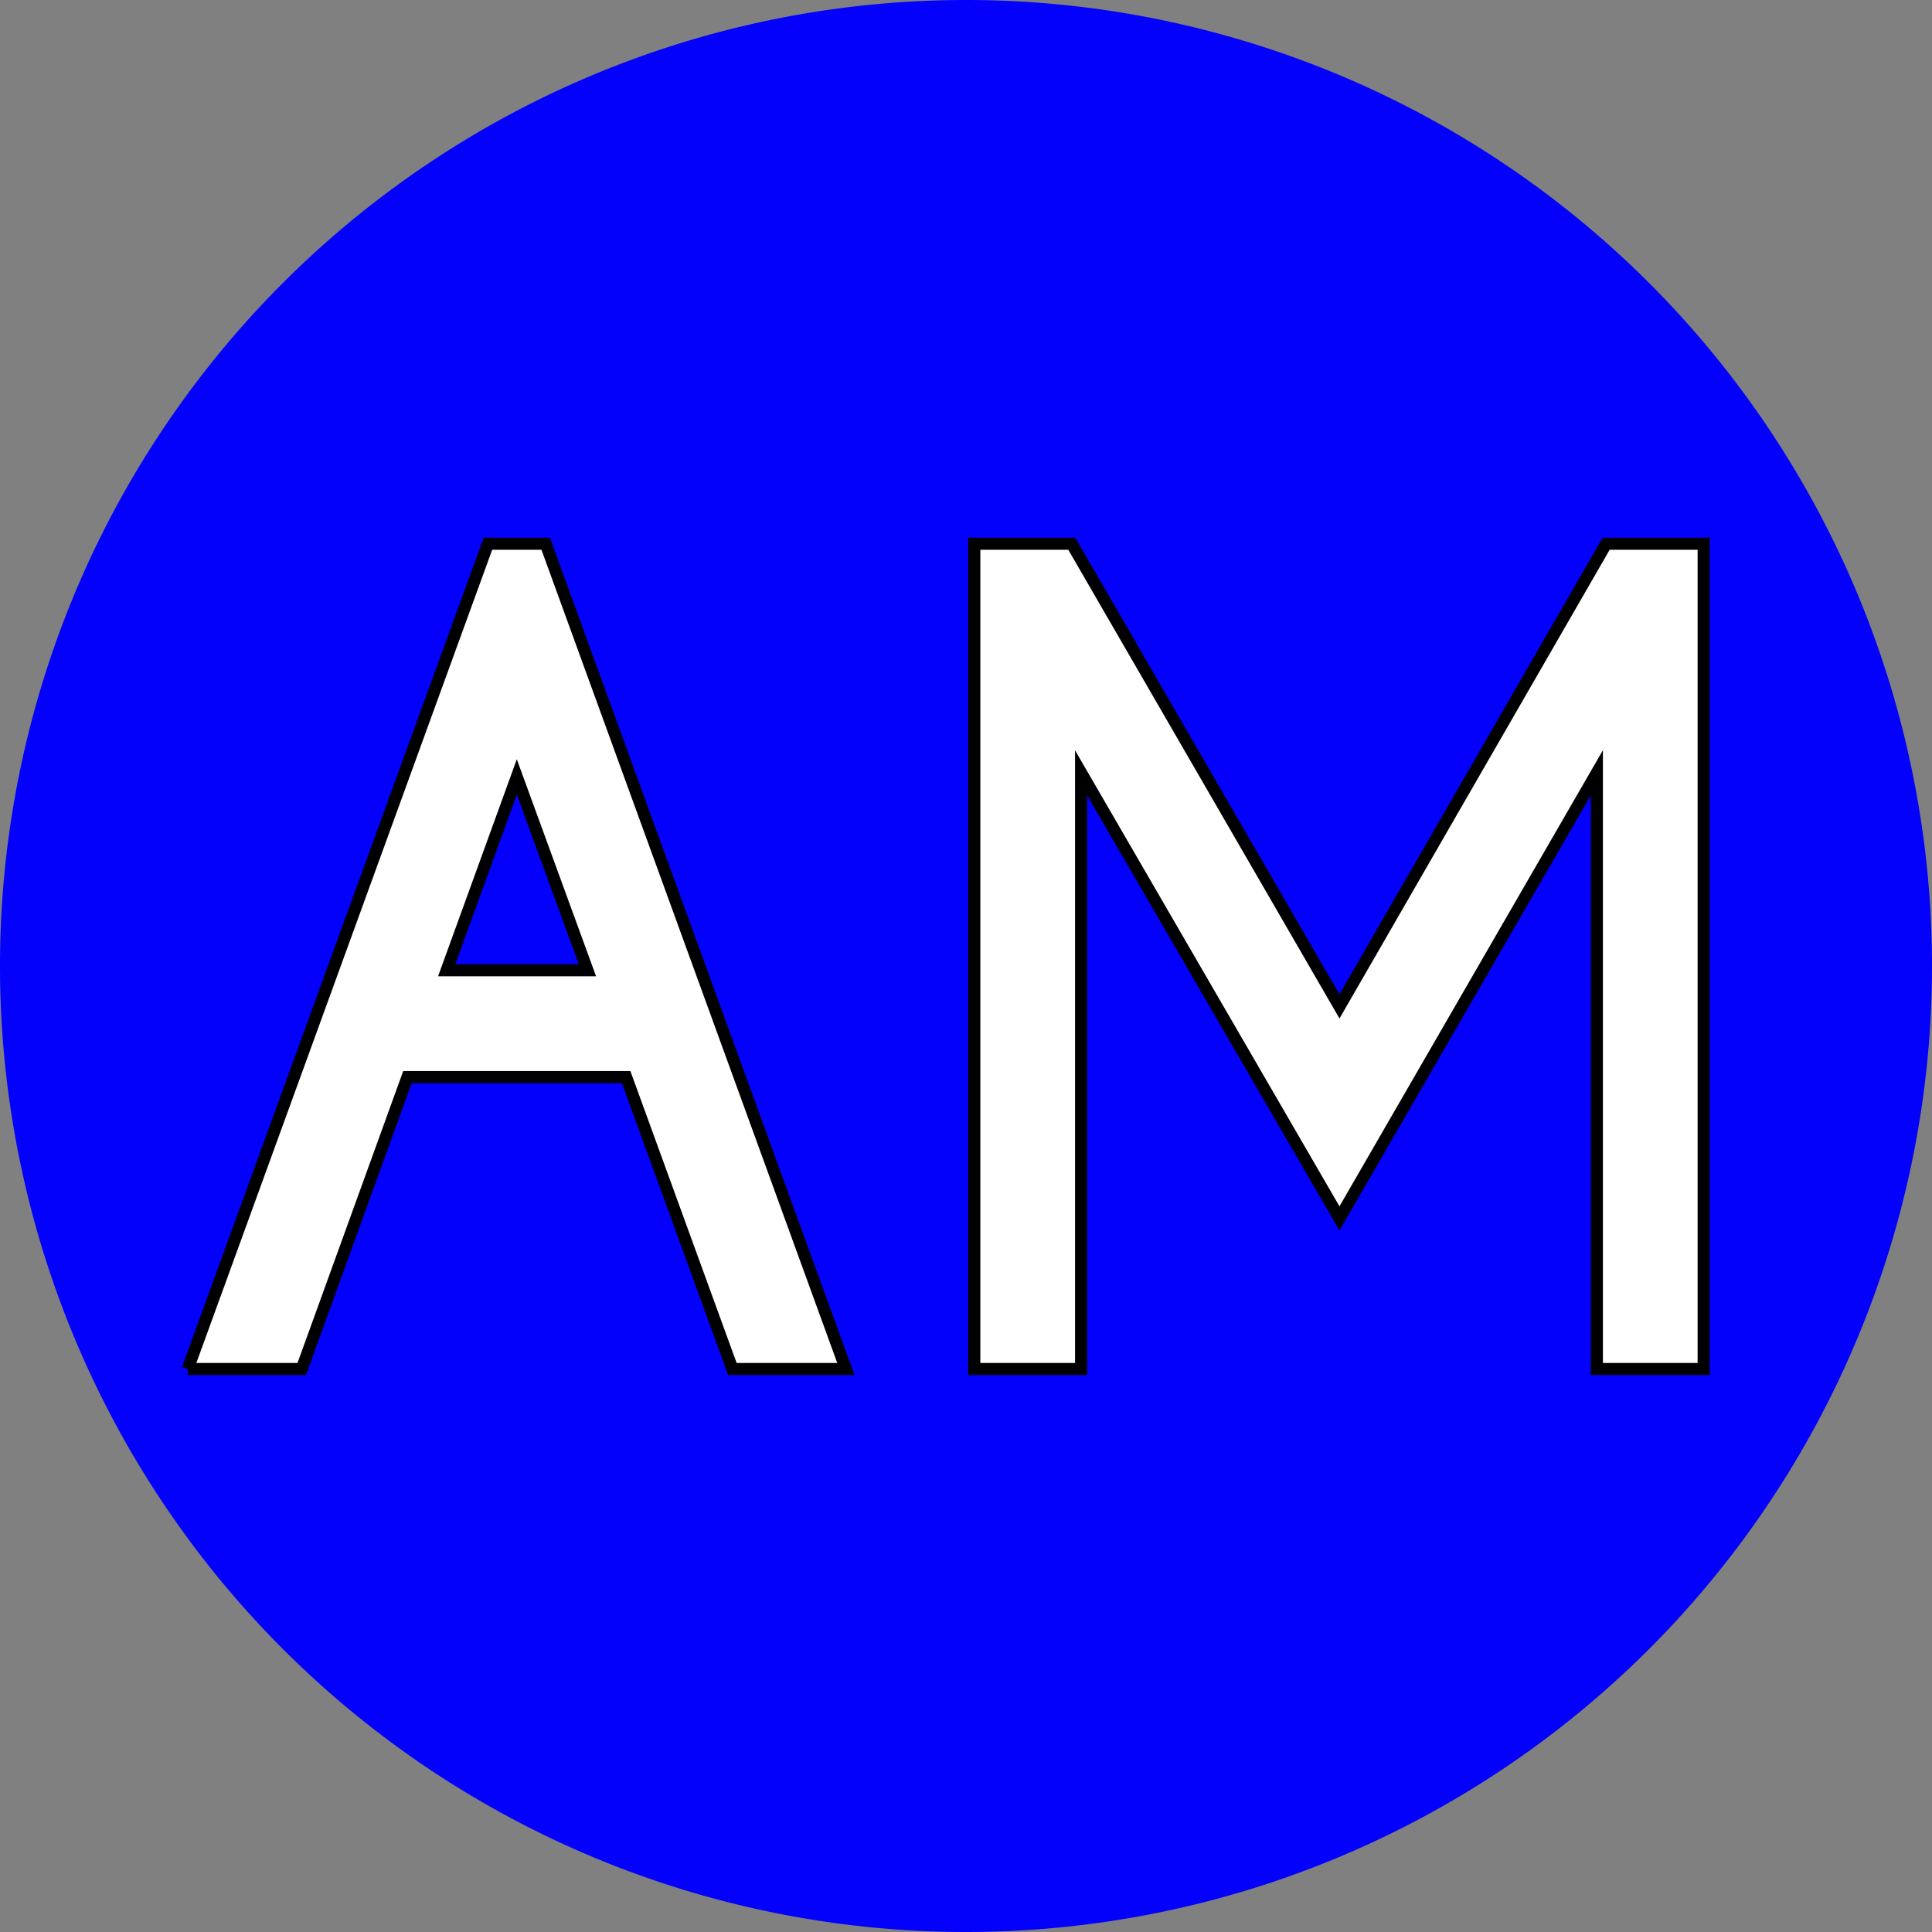 <svg height="320" version="1.1" width="320" xmlns="http://www.w3.org/2000/svg" xmlns:xlink="http://www.w3.org/1999/xlink" style="overflow: hidden; position: relative;" viewBox="0 0 320 320" preserveAspectRatio="xMidYMid meet" id="main_svg"><rect x="0" y="0" width="320" height="320" fill="#808080" stroke="none"/><svg height="320" version="1.1" width="320" xmlns="http://www.w3.org/2000/svg" xmlns:xlink="http://www.w3.org/1999/xlink" style="overflow: hidden; position: relative;" viewBox="0 0 160 160" preserveAspectRatio="xMidYMid meet" id="imported_svg_layer_1"><path fill="#0300fb" stroke="none" d="M0,80A80,80,0,1,0,160,80A80,80,0,1,0,0,80" stroke-width="0" opacity="1" fill-opacity="1" transform="matrix(1,0,0,1,0,0)" style="-webkit-tap-highlight-color: rgba(0, 0, 0, 0); opacity: 1; fill-opacity: 1;"></path><defs style="-webkit-tap-highlight-color: rgba(0, 0, 0, 0);"><linearGradient id="gradient_zc9jb0k7p8c0ei99by53bx5" x1="1.8369701987210297e-16" y1="0" x2="0" y2="1" style="-webkit-tap-highlight-color: rgba(0, 0, 0, 0);"><stop offset="0%" stop-color="#c8d3ff" stop-opacity="1" style="-webkit-tap-highlight-color: rgba(0, 0, 0, 0);"></stop><stop offset="100%" stop-color="#ffdee8" stop-opacity="1" style="-webkit-tap-highlight-color: rgba(0, 0, 0, 0);"></stop></linearGradient></defs></svg><svg height="320" version="1.1" width="320" xmlns="http://www.w3.org/2000/svg" xmlns:xlink="http://www.w3.org/1999/xlink" style="overflow: hidden; position: relative;" viewBox="0 0 160 160" preserveAspectRatio="xMidYMid meet" id="imported_svg_layer_2"><defs style="-webkit-tap-highlight-color: rgba(0, 0, 0, 0);"></defs><path fill="#ffffff" stroke="#d5d5d5" d="M119.42,90H158.776C158.797,89.831,158.82,89.662,158.84,89.493L79.42,20L0,89.493C0.02,89.662,0.043,89.831,0.064,90H39.42V149.271A79.928,79.928,0,0,0,119.42,149.271V90Z" stroke-width="2" transform="matrix(-0.259,-0.966,0.966,-0.259,13.042,190.008)" style="-webkit-tap-highlight-color: rgba(0, 0, 0, 0); cursor: move; display: none;"></path></svg><defs style="-webkit-tap-highlight-color: rgba(0, 0, 0, 0);"><linearGradient id="gradient_wqsghgml2zhr1kaio8k4r" x1="1.8369701987210297e-16" y1="0" x2="0" y2="1" style="-webkit-tap-highlight-color: rgba(0, 0, 0, 0);"><stop offset="0%" stop-color="#ffffff" stop-opacity="1" style="-webkit-tap-highlight-color: rgba(0, 0, 0, 0);"></stop><stop offset="100%" stop-color="#ff0000" stop-opacity="1" style="-webkit-tap-highlight-color: rgba(0, 0, 0, 0);"></stop></linearGradient></defs><path fill="#ffffff" stroke="#000000" d="M-180.94,0L-112.73,-187.5L-99.61,-187.5L-31.41,0L-57.19,0L-81.33,-66.33L-131.02,-66.33L-155.04,0L-180.94,0M-122.11,-90.59L-90.12,-90.59L-106.17,-134.53L-122.11,-90.59ZM-2.23,0L-2.23,-187.5L19.92,-187.5L80.74,-82.38L141.33,-187.5L163.48,-187.5L163.48,0L139.22,0L139.22,-135.47L80.74,-34.22L22.03,-135.47L22.03,0L-2.23,0Z" stroke-width="2.743" transform="matrix(0.729,0,0,0.729,163,226.75)" style="-webkit-tap-highlight-color: rgba(0, 0, 0, 0);"></path></svg>